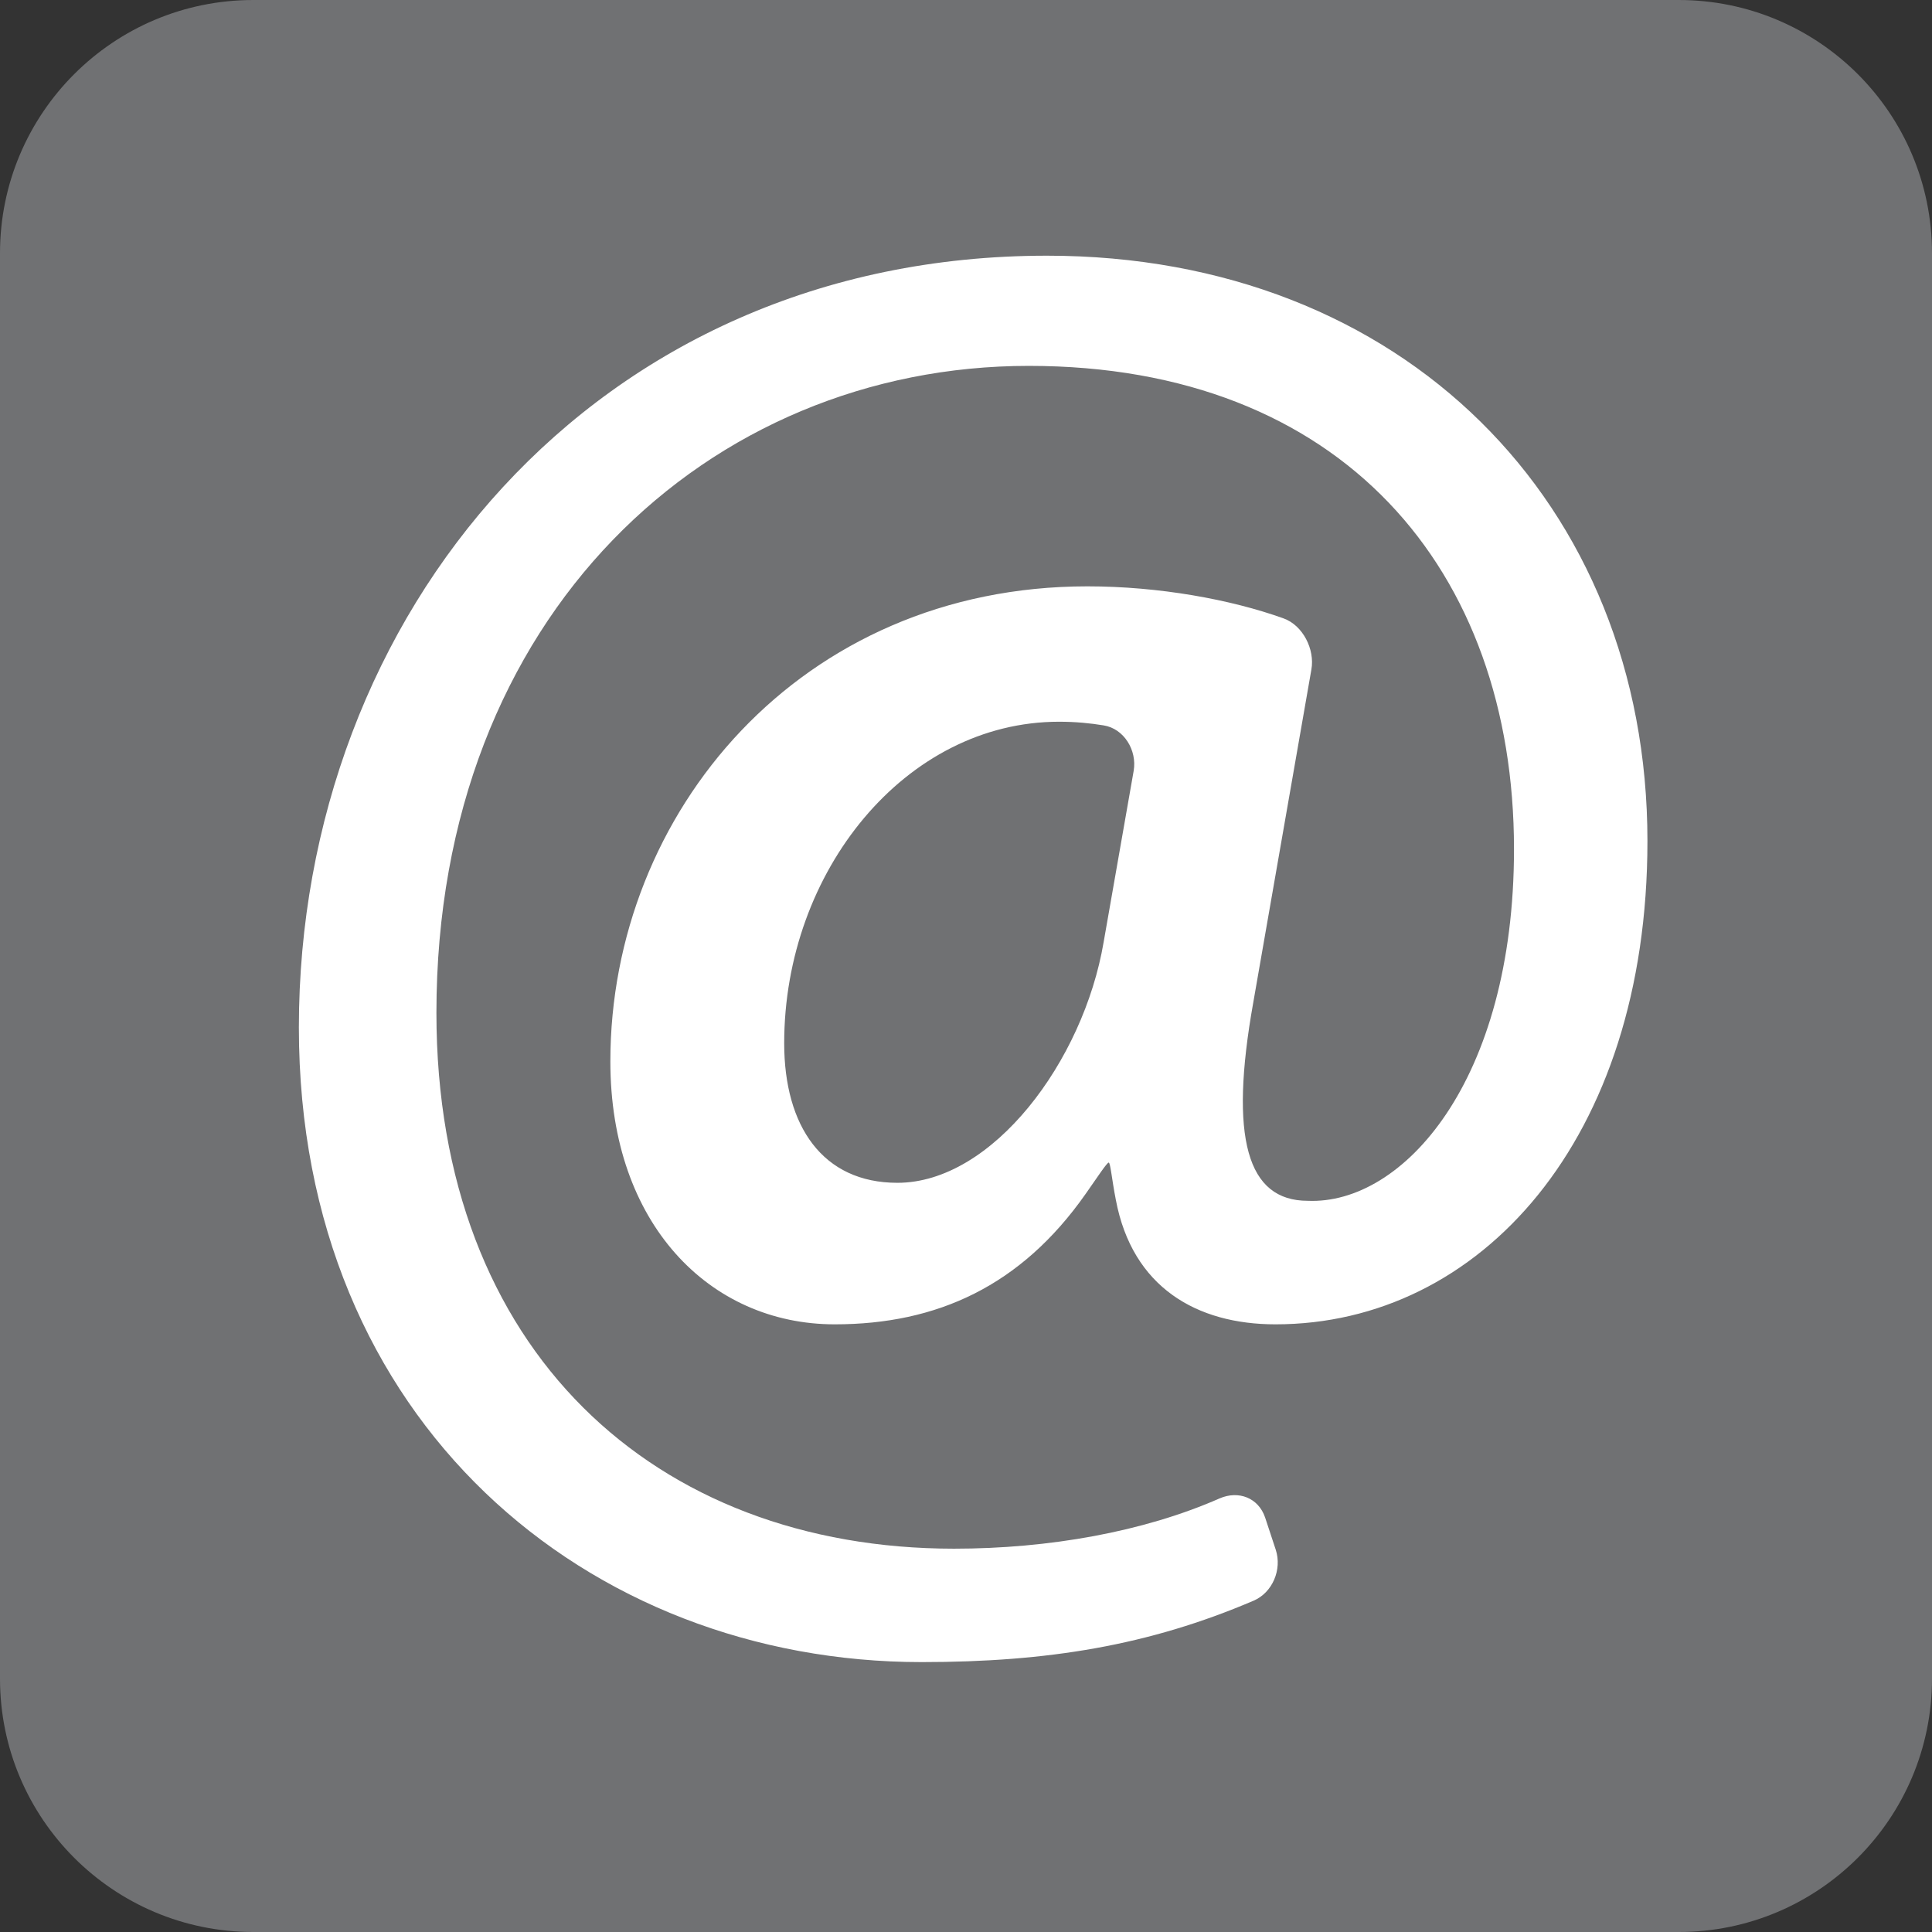 <?xml version="1.0" encoding="UTF-8" standalone="no"?>
<!-- Generator: Adobe Illustrator 14.0.0, SVG Export Plug-In . SVG Version: 6.00 Build 43363)  -->

<svg
   xmlns:dc="http://purl.org/dc/elements/1.1/"
   xmlns:cc="http://creativecommons.org/ns#"
   xmlns:rdf="http://www.w3.org/1999/02/22-rdf-syntax-ns#"
   xmlns:svg="http://www.w3.org/2000/svg"
   xmlns="http://www.w3.org/2000/svg"
   xmlns:sodipodi="http://sodipodi.sourceforge.net/DTD/sodipodi-0.dtd"
   xmlns:inkscape="http://www.inkscape.org/namespaces/inkscape"
   version="1.1"
   id="Calque_1"
   x="0px"
   y="0px"
   width="17.938"
   height="17.938"
   viewBox="0 0 17.938 17.938"
   enable-background="new 0 0 841.89 595.28"
   xml:space="preserve"
   inkscape:version="0.91 r13725"
   sodipodi:docname="arobase.svg"><rect x="0" y="0" width="17.938" height="17.938" fill="#333333" stroke="none"/><defs
     id="defs11" /><sodipodi:namedview
     pagecolor="#ffffff"
     bordercolor="#666666"
     borderopacity="1"
     objecttolerance="10"
     gridtolerance="10"
     guidetolerance="10"
     inkscape:pageopacity="0"
     inkscape:pageshadow="2"
     inkscape:window-width="1221"
     inkscape:window-height="713"
     id="namedview9"
     showgrid="false"
     fit-margin-top="0"
     fit-margin-left="0"
     fit-margin-right="0"
     fit-margin-bottom="0"
     inkscape:zoom="1"
     inkscape:cx="8.9450073"
     inkscape:cy="9.6409854"
     inkscape:window-x="0"
     inkscape:window-y="0"
     inkscape:window-maximized="0"
     inkscape:current-layer="Calque_1" /><g
     id="g3"
     transform="translate(-412,-289.343)"><path
       d="m 429.938,304.929 c 0,1.299 -1.053,2.352 -2.352,2.352 l -13.234,0 c -1.299,0 -2.352,-1.053 -2.352,-2.352 l 0,-13.235 c 0,-1.299 1.053,-2.351 2.352,-2.351 l 13.234,0 c 1.299,0 2.352,1.052 2.352,2.351 l 0,13.235 z"
       id="path5"
       inkscape:connector-curvature="0"
       style="fill:#707173" /><path
       d="m 420.332,300.325 c -0.694,0 -1.051,-0.526 -1.051,-1.296 0,-1.596 1.127,-2.985 2.552,-2.985 0.156,0 0.292,0.014 0.414,0.034 0.189,0.03 0.311,0.231 0.279,0.421 l -0.279,1.591 c -0.188,1.108 -1.033,2.235 -1.915,2.235 m 3.584,-5.241 c -0.488,-0.175 -1.154,-0.297 -1.82,-0.297 -2.665,0 -4.429,2.102 -4.429,4.411 0,1.502 0.919,2.441 2.083,2.441 0.949,0 1.73,-0.356 2.329,-1.21 0.11,-0.157 0.199,-0.292 0.215,-0.292 0.016,0 0.029,0.157 0.066,0.345 0.153,0.814 0.752,1.157 1.482,1.157 1.896,0 3.454,-1.71 3.454,-4.487 0,-3.135 -2.272,-5.435 -5.575,-5.435 -4.205,0 -6.946,3.337 -6.946,7.166 0,3.66 2.684,5.892 5.782,5.892 1.169,0 2.109,-0.154 3.082,-0.57 0.176,-0.075 0.266,-0.29 0.206,-0.473 l -0.099,-0.3 c -0.062,-0.182 -0.246,-0.253 -0.422,-0.177 -0.707,0.311 -1.587,0.467 -2.466,0.467 -2.778,0 -4.806,-1.84 -4.806,-4.975 0,-3.699 2.534,-6.007 5.5,-6.007 2.909,0 4.505,1.896 4.505,4.486 0,2.158 -1.033,3.304 -1.915,3.266 -0.563,0 -0.731,-0.581 -0.506,-1.84 l 0.54,-3.094 c 0.033,-0.186 -0.079,-0.41 -0.26,-0.474"
       id="path7"
       inkscape:connector-curvature="0"
       style="fill:#ffffff" /></g></svg>